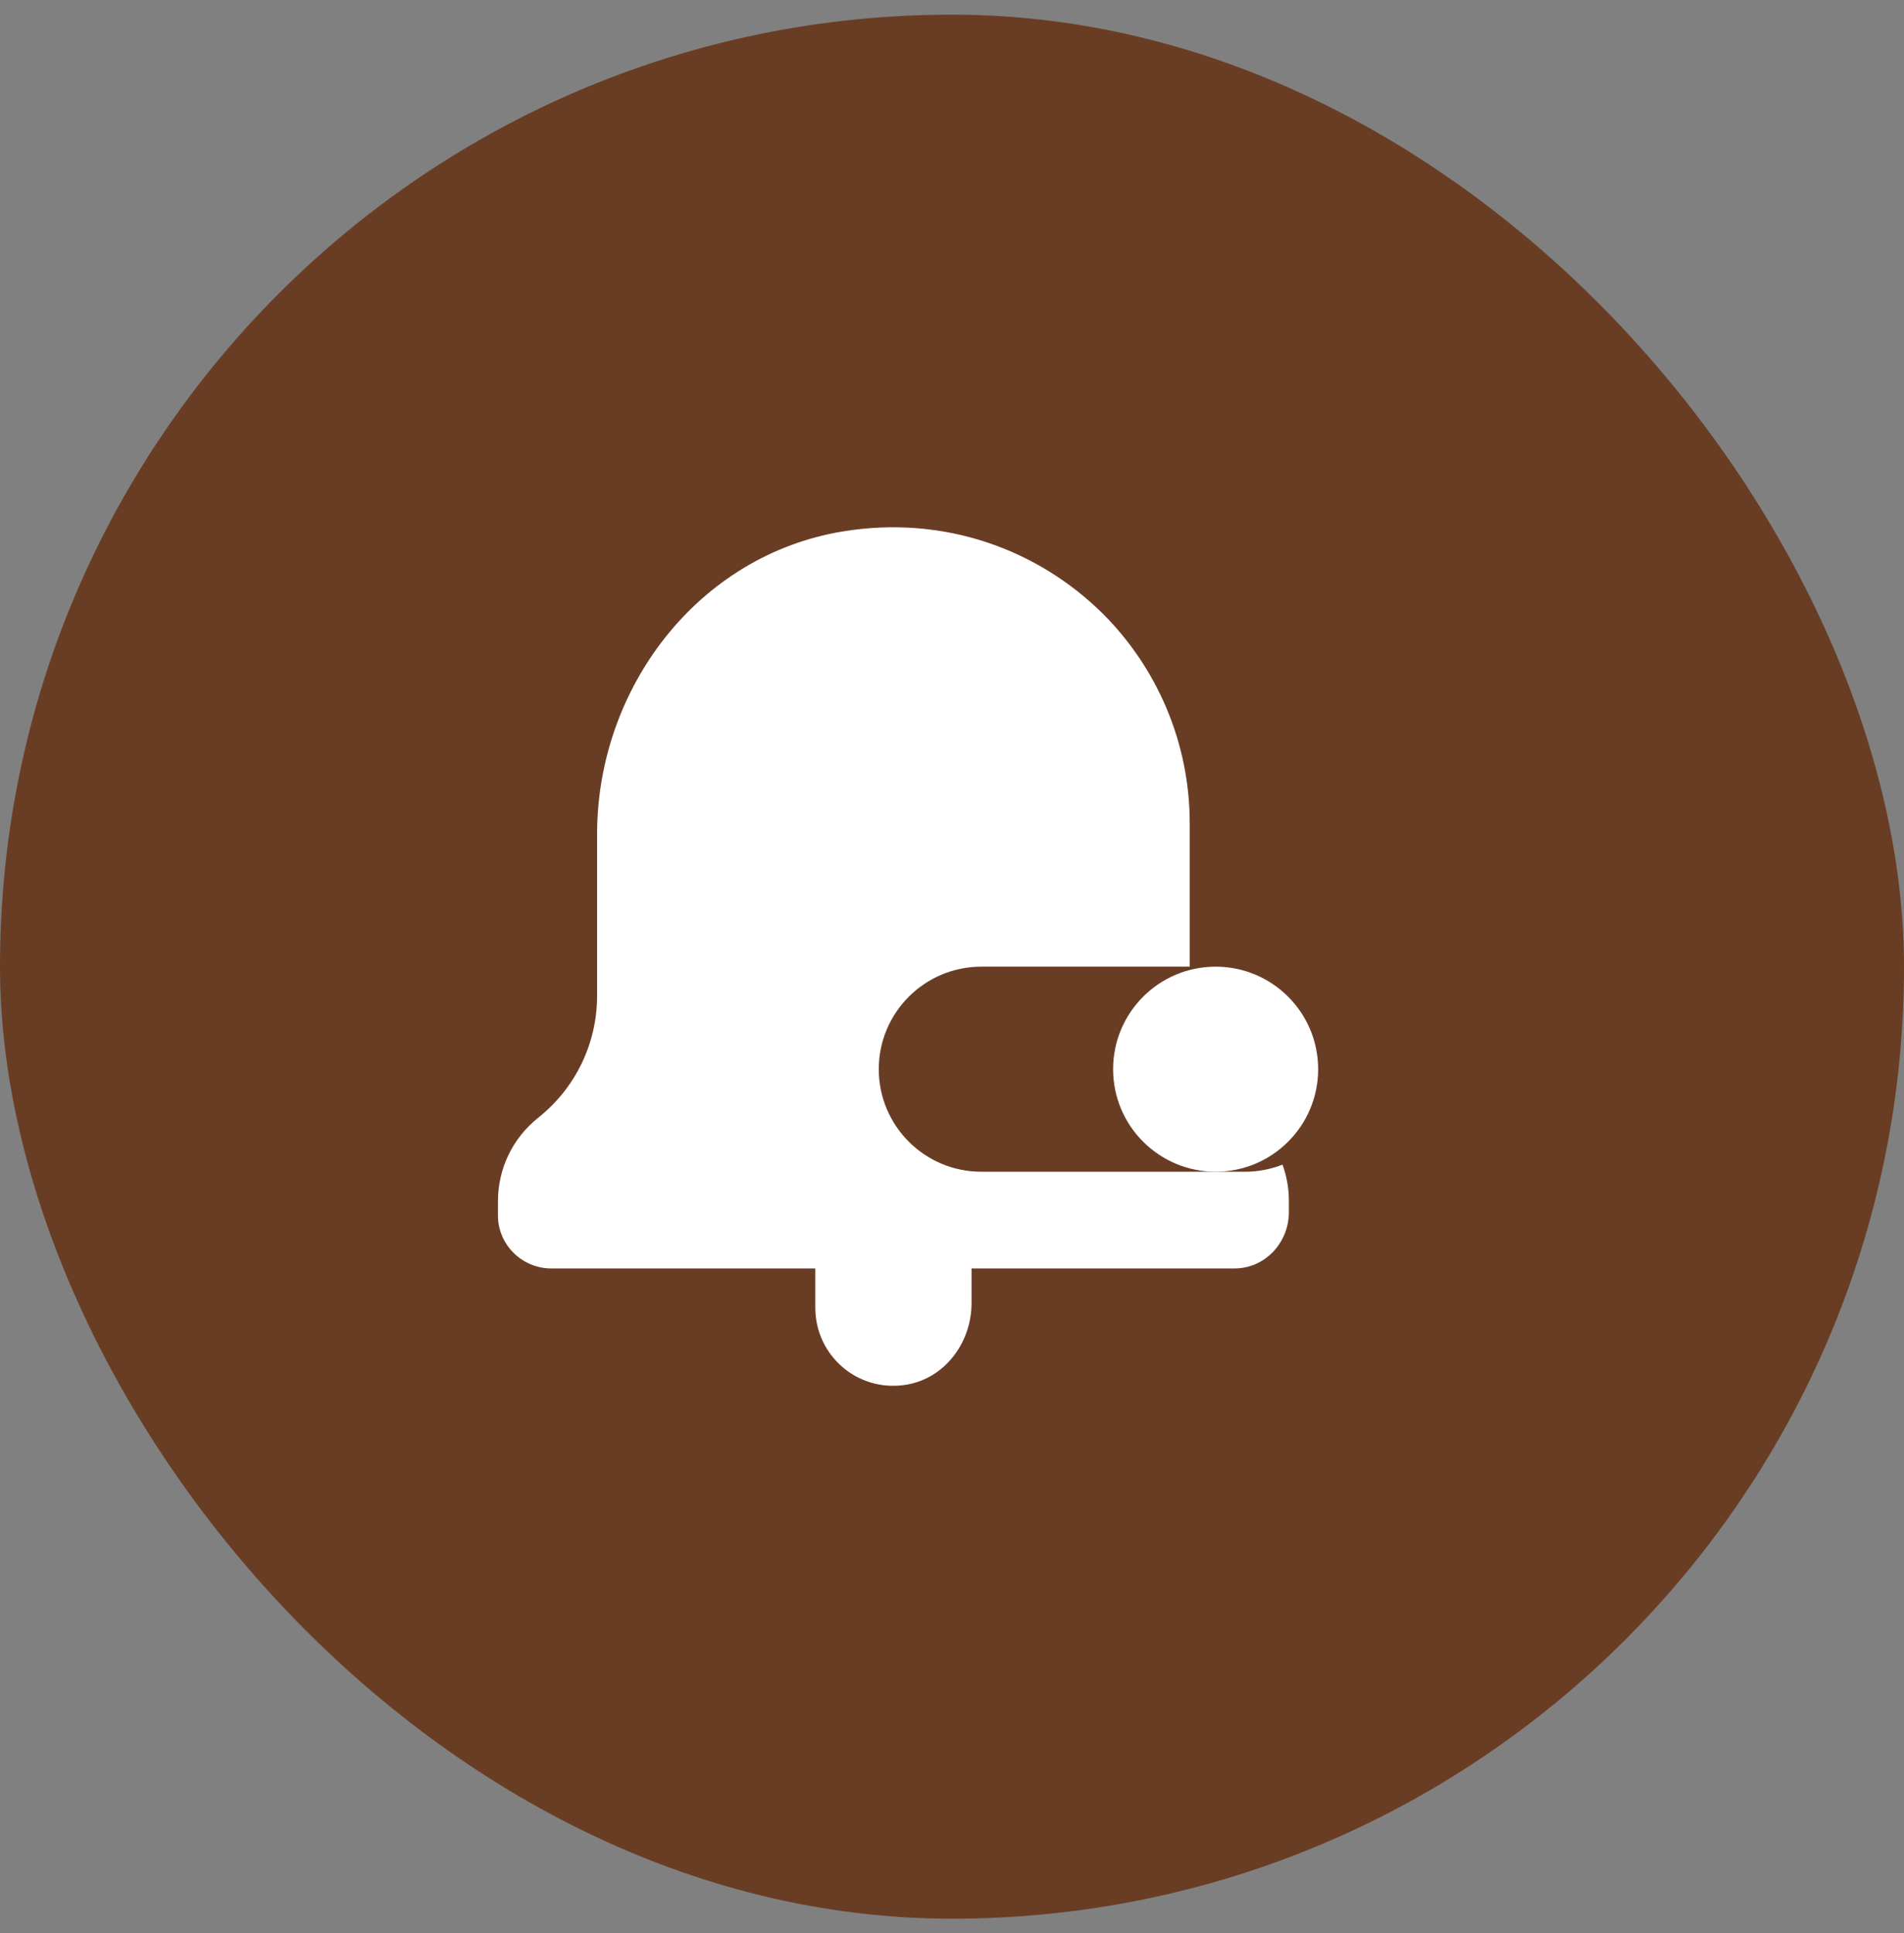 <svg width="65" height="66" viewBox="0 0 65 66" fill="none" xmlns="http://www.w3.org/2000/svg">
<rect x="0" y="0" width="65" height="66" fill="#808080" stroke="none"/>
<rect y="0.5" width="65" height="65" rx="32.5" fill="#693D24"/>
<path fill-rule="evenodd" clip-rule="evenodd" d="M33.167 43.302L42.142 43.302C43.154 43.302 43.963 42.474 44 41.444V40.985C44 40.562 43.925 40.147 43.783 39.758C43.386 39.914 42.953 40 42.5 40H33.5C31.567 40 30 38.433 30 36.5C30 34.567 31.567 33 33.5 33H40.616V28.11C40.616 25.314 39.475 22.776 37.655 20.956C35.448 18.767 32.247 17.571 28.771 18.142C23.842 18.951 20.384 23.475 20.384 28.478V33.996C20.384 35.614 19.649 37.141 18.38 38.152C17.497 38.851 17 39.9 17 41.003V41.463C16.982 42.474 17.81 43.302 18.821 43.302L27.833 43.302V44.639C27.833 46.267 29.272 47.546 30.943 47.27C32.266 47.052 33.167 45.816 33.167 44.494V43.302Z" fill="white"/>
<circle cx="41.5" cy="36.5" r="3.5" fill="white"/>
</svg>
